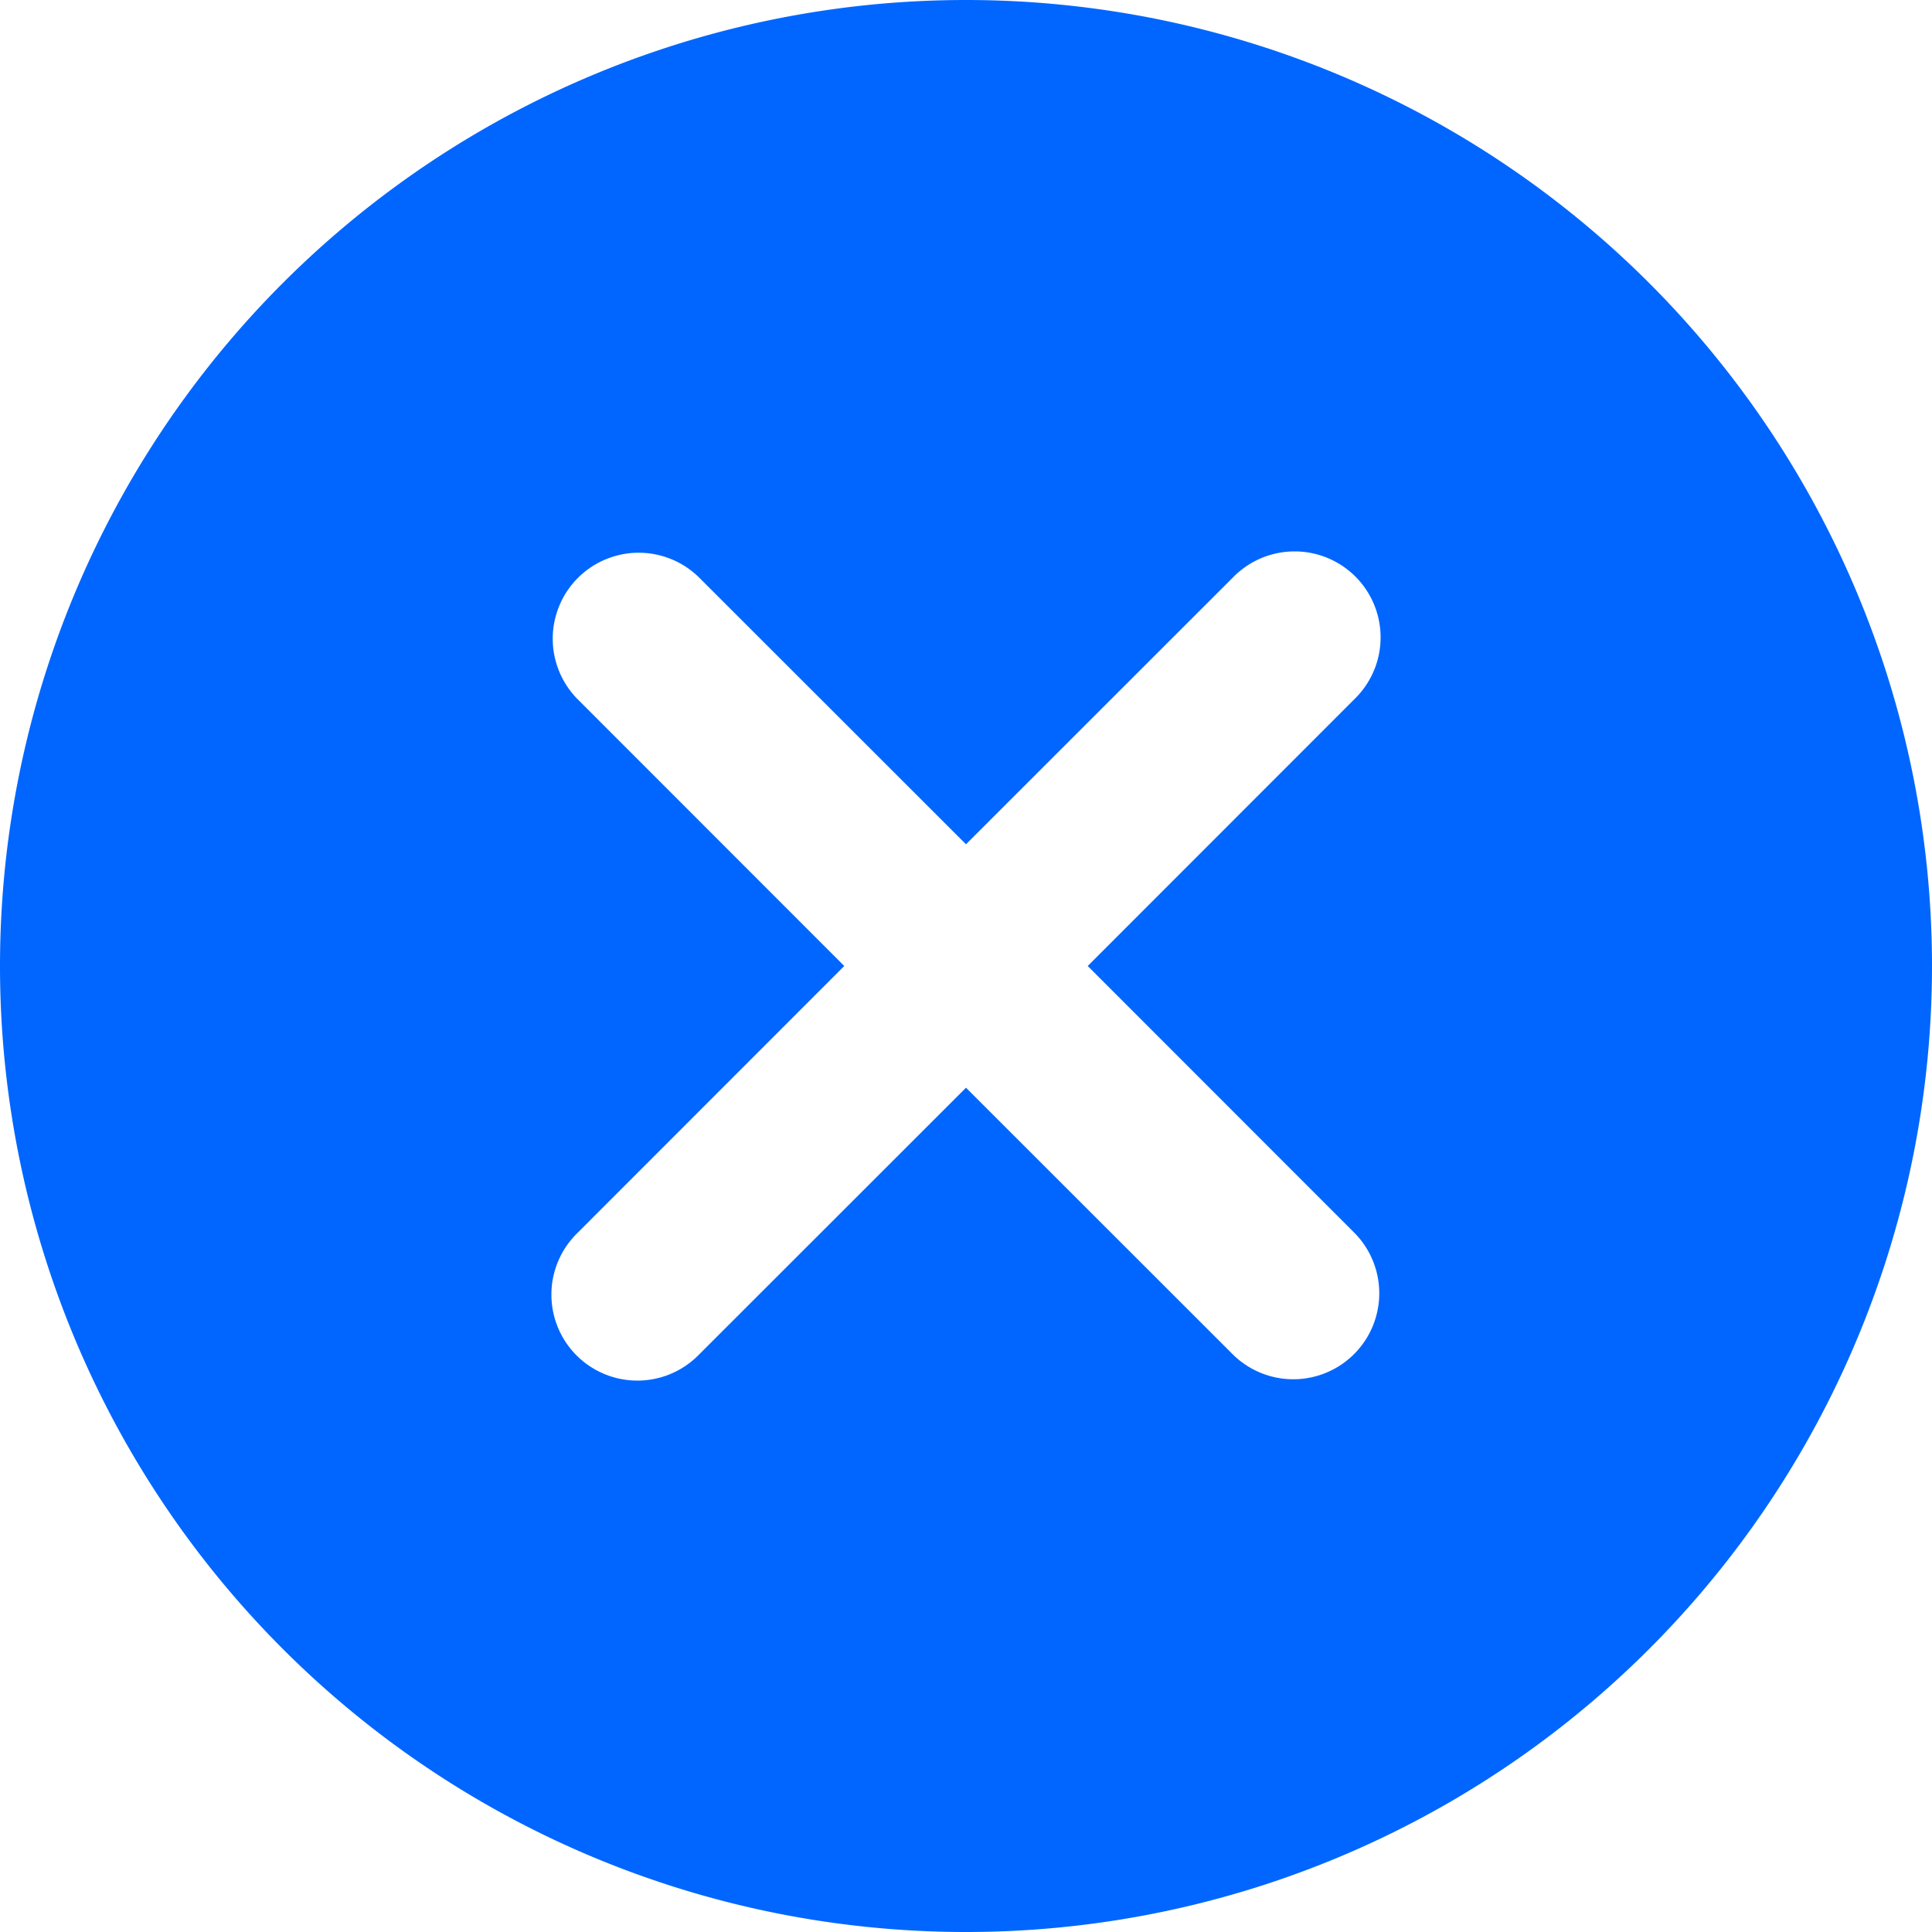 <?xml version="1.0" standalone="no"?><!DOCTYPE svg PUBLIC "-//W3C//DTD SVG 1.1//EN" "http://www.w3.org/Graphics/SVG/1.1/DTD/svg11.dtd"><svg t="1754551717663" class="icon" viewBox="0 0 1024 1024" version="1.1" xmlns="http://www.w3.org/2000/svg" p-id="6690" width="48" height="48" xmlns:xlink="http://www.w3.org/1999/xlink"><path d="M512 1024A512 512 0 1 1 512 0a512 512 0 0 1 0 1024zM305.957 370.395L447.488 512 305.957 653.605a45.568 45.568 0 1 0 64.439 64.439L512 576.512l141.605 141.531a45.568 45.568 0 0 0 64.439-64.439L576.512 512l141.531-141.605a45.568 45.568 0 1 0-64.439-64.439L512 447.488 370.395 305.957a45.568 45.568 0 0 0-64.439 64.439z" fill="#0066ff" p-id="6691"></path></svg>